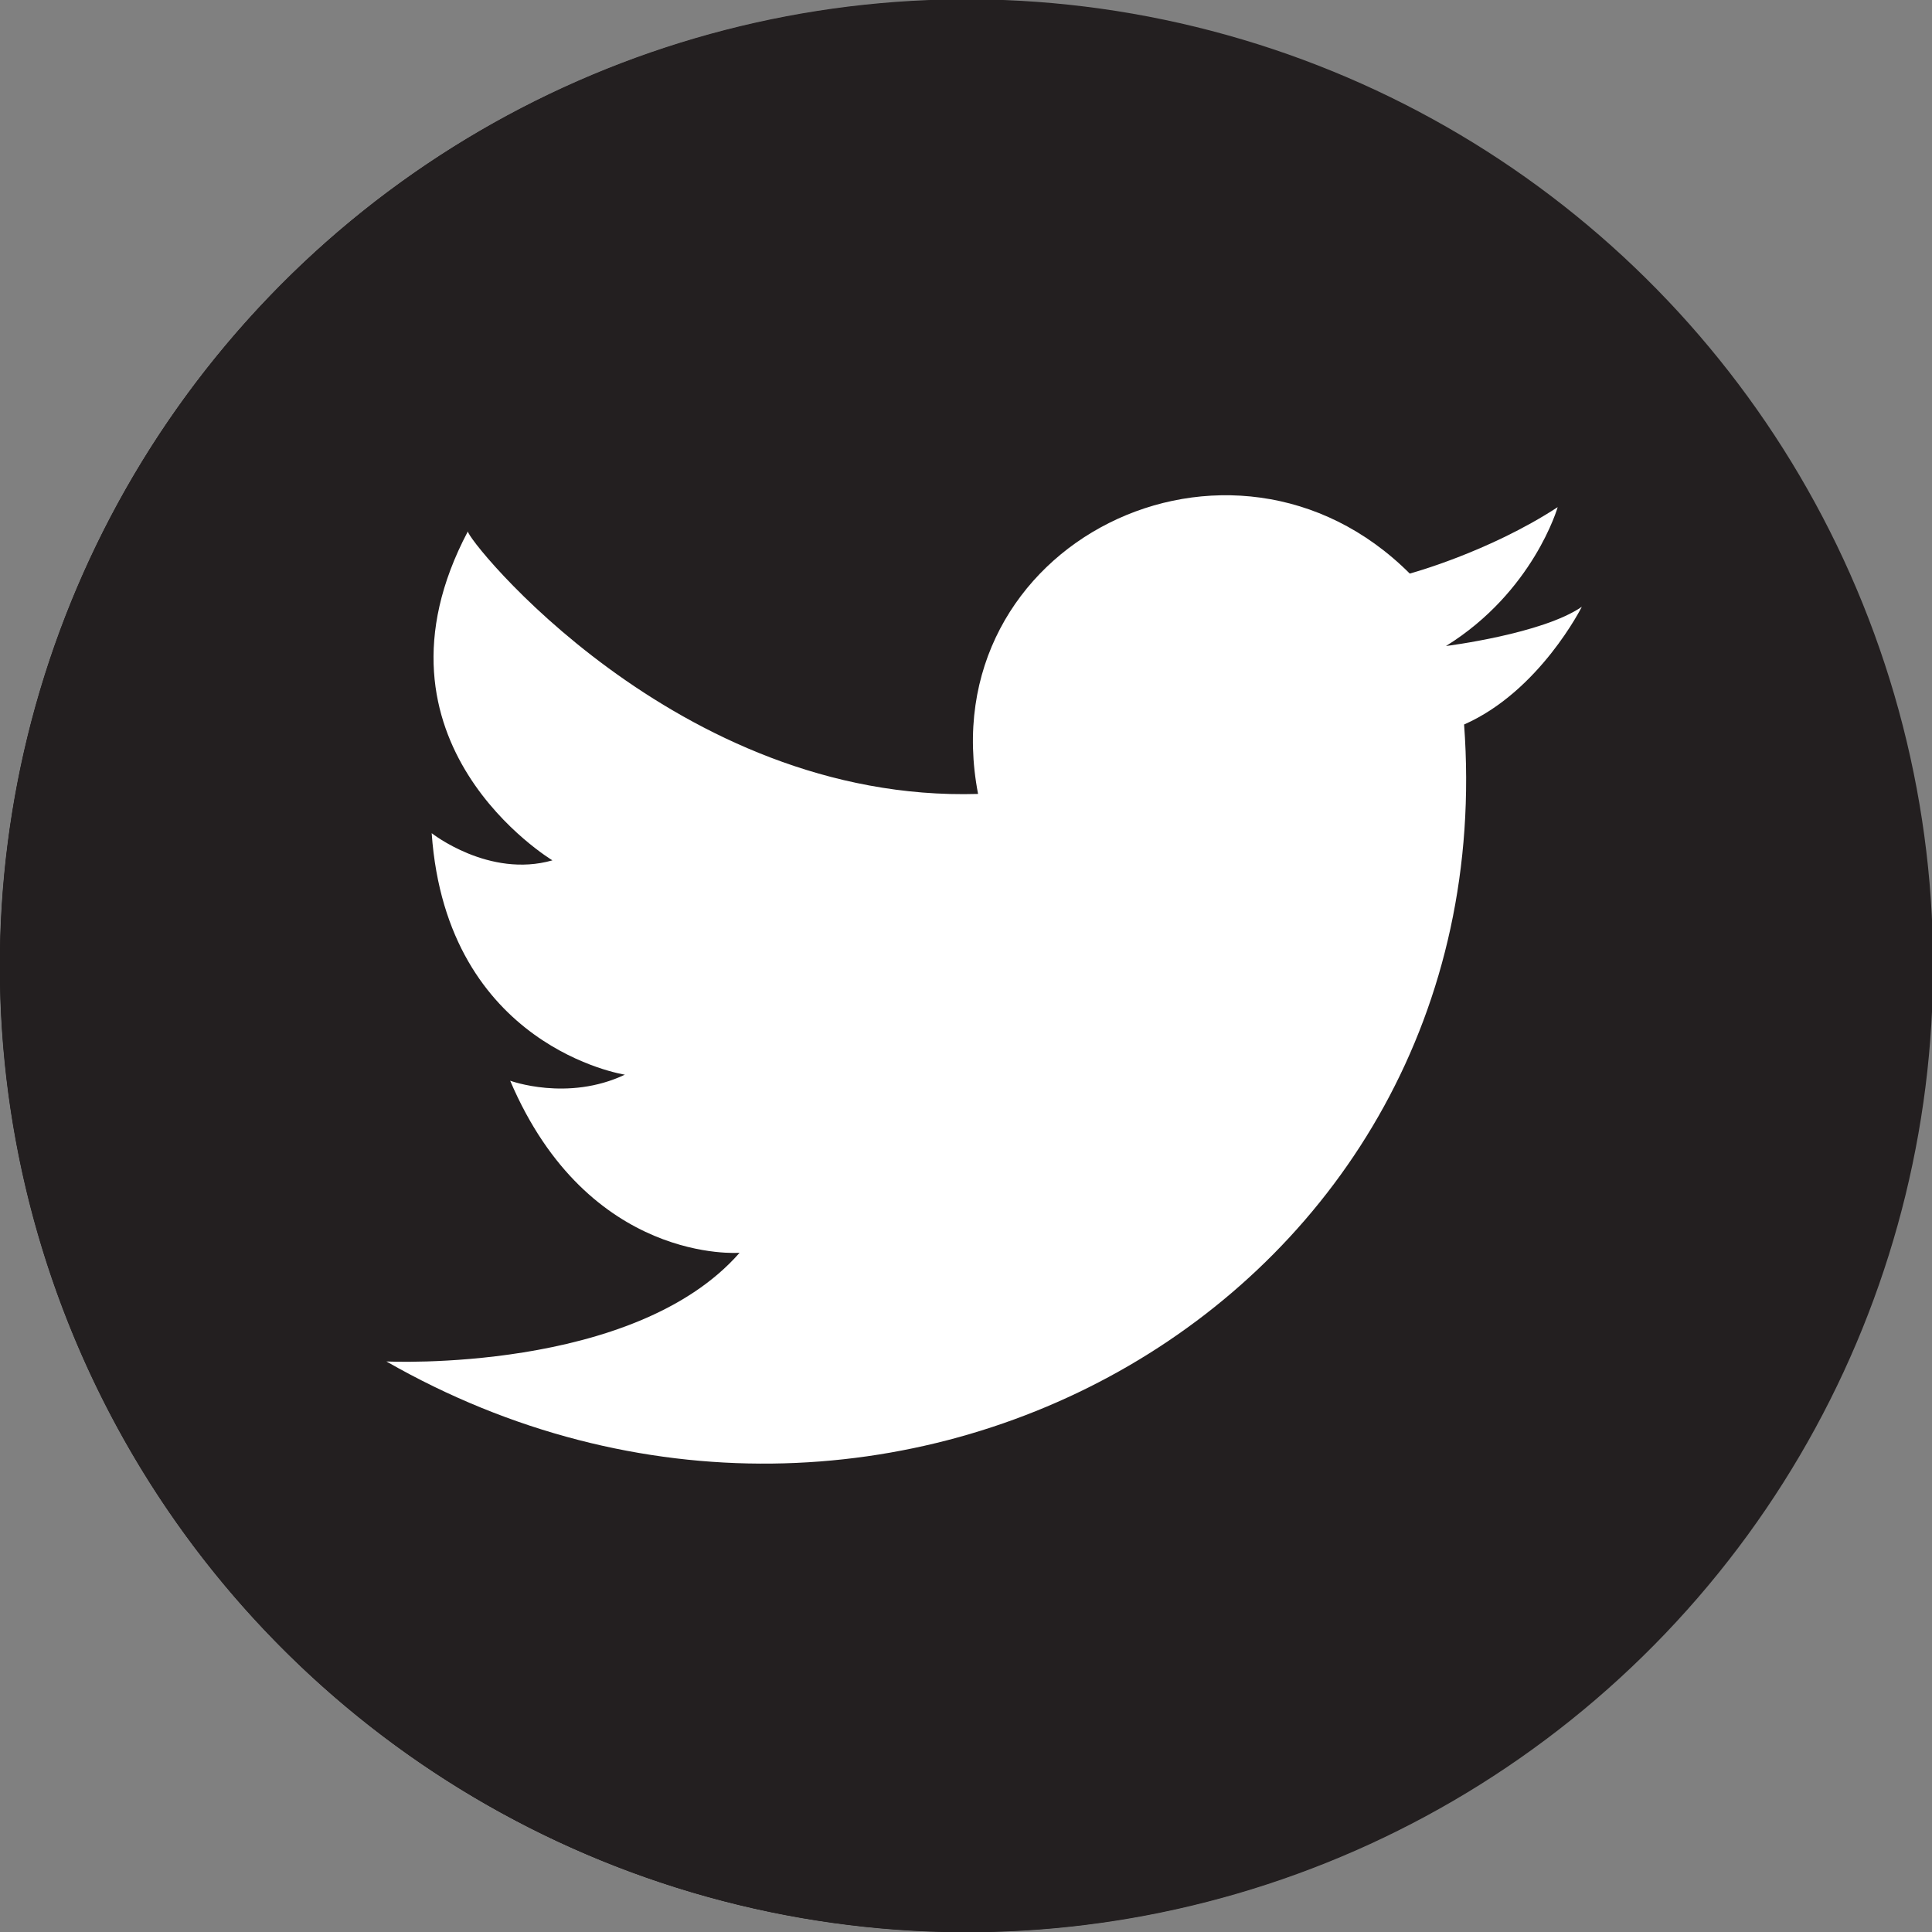 <?xml version="1.0" encoding="utf-8"?>
<!-- Generator: Adobe Illustrator 24.0.0, SVG Export Plug-In . SVG Version: 6.00 Build 0)  -->
<svg version="1.2" baseProfile="tiny" id="Layer_1" xmlns="http://www.w3.org/2000/svg" xmlns:xlink="http://www.w3.org/1999/xlink"
	 x="0px" y="0px" viewBox="0 0 64 64" xml:space="preserve">
<rect x="0" y="0" width="64" height="64" fill="#808080" stroke="none"/>
<g id="XMLID_6_">
	
		<ellipse id="XMLID_4_" transform="matrix(0.237 -0.972 0.972 0.237 -6.667 55.513)" fill-rule="evenodd" fill="#231F20" cx="32" cy="32" rx="32" ry="32"/>
	<path id="XMLID_147_" fill-rule="evenodd" fill="#FFFFFF" d="M26,56.1h8.7V36h6.4l1.3-8.1h-7.7v-6.2c0-2.3,2.2-3.6,4.3-3.6h3.8
		v-6.7L36,11.1c-6.4-0.4-10,4.7-10,10.7v6.1h-7.3V36H26V56.1z"/>
</g>
<g id="XMLID_8_">
	
		<ellipse id="XMLID_15_" transform="matrix(0.707 -0.707 0.707 0.707 21.788 923.645)" fill-rule="evenodd" fill="#231F20" cx="1125.8" cy="435.5" rx="224.8" ry="224.8"/>
	<path id="XMLID_3_" fill-rule="evenodd" fill="#FFFFFF" d="M1059.7,292.3H1192c42.5,0,77.4,35,77.4,77.4v131.6
		c0,42.5-35,77.4-77.4,77.4h-132.3c-42.5,0-77.4-35-77.4-77.4V369.7C982.3,327.2,1017.2,292.3,1059.7,292.3L1059.7,292.3z
		 M1202.9,342.3L1202.9,342.3c8.9,0,16.4,7.5,16.4,16.4l0,0c0,8.9-7.5,16.4-16.4,16.4l0,0c-9.6,0-16.4-7.5-16.4-16.4l0,0
		C1186.5,349.9,1193.3,342.3,1202.9,342.3L1202.9,342.3z M1125.5,357.4h0.7c42.5,0,78.1,35.6,78.1,78.1l0,0
		c0,43.2-35.6,78.1-78.1,78.1h-0.7c-42.5,0-77.4-35-77.4-78.1l0,0C1048,393,1083,357.4,1125.5,357.4L1125.5,357.4z M1125.5,384.1
		h0.7c28.1,0,51.4,23.3,51.4,51.4l0,0c0,28.8-23.3,52.1-51.4,52.1h-0.7c-28.1,0-51.4-23.3-51.4-52.1l0,0
		C1074.1,407.4,1097.4,384.1,1125.5,384.1L1125.5,384.1z M1060.4,317h130.9c29.5,0,53.5,24,53.5,53.5v130.2
		c0,29.5-24,53.5-53.5,53.5h-130.9c-29.5,0-53.5-24-53.5-53.5V370.4C1006.9,340.9,1030.9,317,1060.4,317L1060.4,317z"/>
</g>
<g id="XMLID_1_">
	
		<ellipse id="XMLID_12_" transform="matrix(0.218 -0.976 0.976 0.218 -6.206 56.255)" fill-rule="evenodd" fill="#231F20" cx="32" cy="32" rx="32" ry="32"/>
	<path id="XMLID_2_" fill-rule="evenodd" fill="#FFFFFF" d="M22.6,11.6h18.8c6,0,11,5,11,11v18.7c0,6-5,11-11,11H22.6
		c-6,0-11-5-11-11V22.6C11.6,16.6,16.5,11.6,22.6,11.6L22.6,11.6z M43,18.7L43,18.7c1.3,0,2.3,1.1,2.3,2.3l0,0
		c0,1.3-1.1,2.3-2.3,2.3l0,0c-1.4,0-2.3-1.1-2.3-2.3l0,0C40.6,19.8,41.6,18.7,43,18.7L43,18.7z M32,20.9L32,20.9
		c6.1,0,11.2,5.1,11.2,11.1l0,0c0,6.1-5.1,11.1-11.1,11.1H32c-6,0-11-5-11-11.1l0,0C20.9,26,25.9,20.9,32,20.9L32,20.9z M32,24.7
		L32,24.7c4.1,0,7.4,3.3,7.4,7.3l0,0c0,4.1-3.3,7.4-7.3,7.4H32c-4,0-7.3-3.3-7.3-7.4l0,0C24.6,28,28,24.7,32,24.7L32,24.7z
		 M22.7,15.1h18.6c4.2,0,7.6,3.4,7.6,7.6v18.5c0,4.2-3.4,7.6-7.6,7.6H22.7c-4.2,0-7.6-3.4-7.6-7.6V22.7
		C15.1,18.5,18.5,15.1,22.7,15.1L22.7,15.1z"/>
</g>
<g id="XMLID_13_">
	
		<ellipse id="XMLID_30_" transform="matrix(0.16 -0.987 0.987 0.16 -4.713 58.461)" fill-rule="evenodd" fill="#231F20" cx="32" cy="32" rx="32" ry="32"/>
	<path id="XMLID_36_" fill-rule="evenodd" fill="#FFFFFF" d="M32.4,26.3c-1.6-8.3,8.4-13.2,14.3-7.3c0,0,2.6-0.7,4.9-2.2
		c0,0-0.8,2.8-3.7,4.6c0,0,3.2-0.4,4.5-1.3c0,0-1.4,2.8-3.9,3.9c1.4,19-19.1,30.6-35.7,21.1c0,0,8.2,0.4,11.7-3.6c0,0-5,0.4-7.6-5.7
		c0,0,1.9,0.7,3.8-0.2c0,0-5.9-0.9-6.4-8c0,0,1.9,1.5,4,0.9c0,0-6.5-3.9-2.8-10.9C15.4,17.8,22.4,26.6,32.4,26.3L32.4,26.3z"/>
</g>
</svg>
